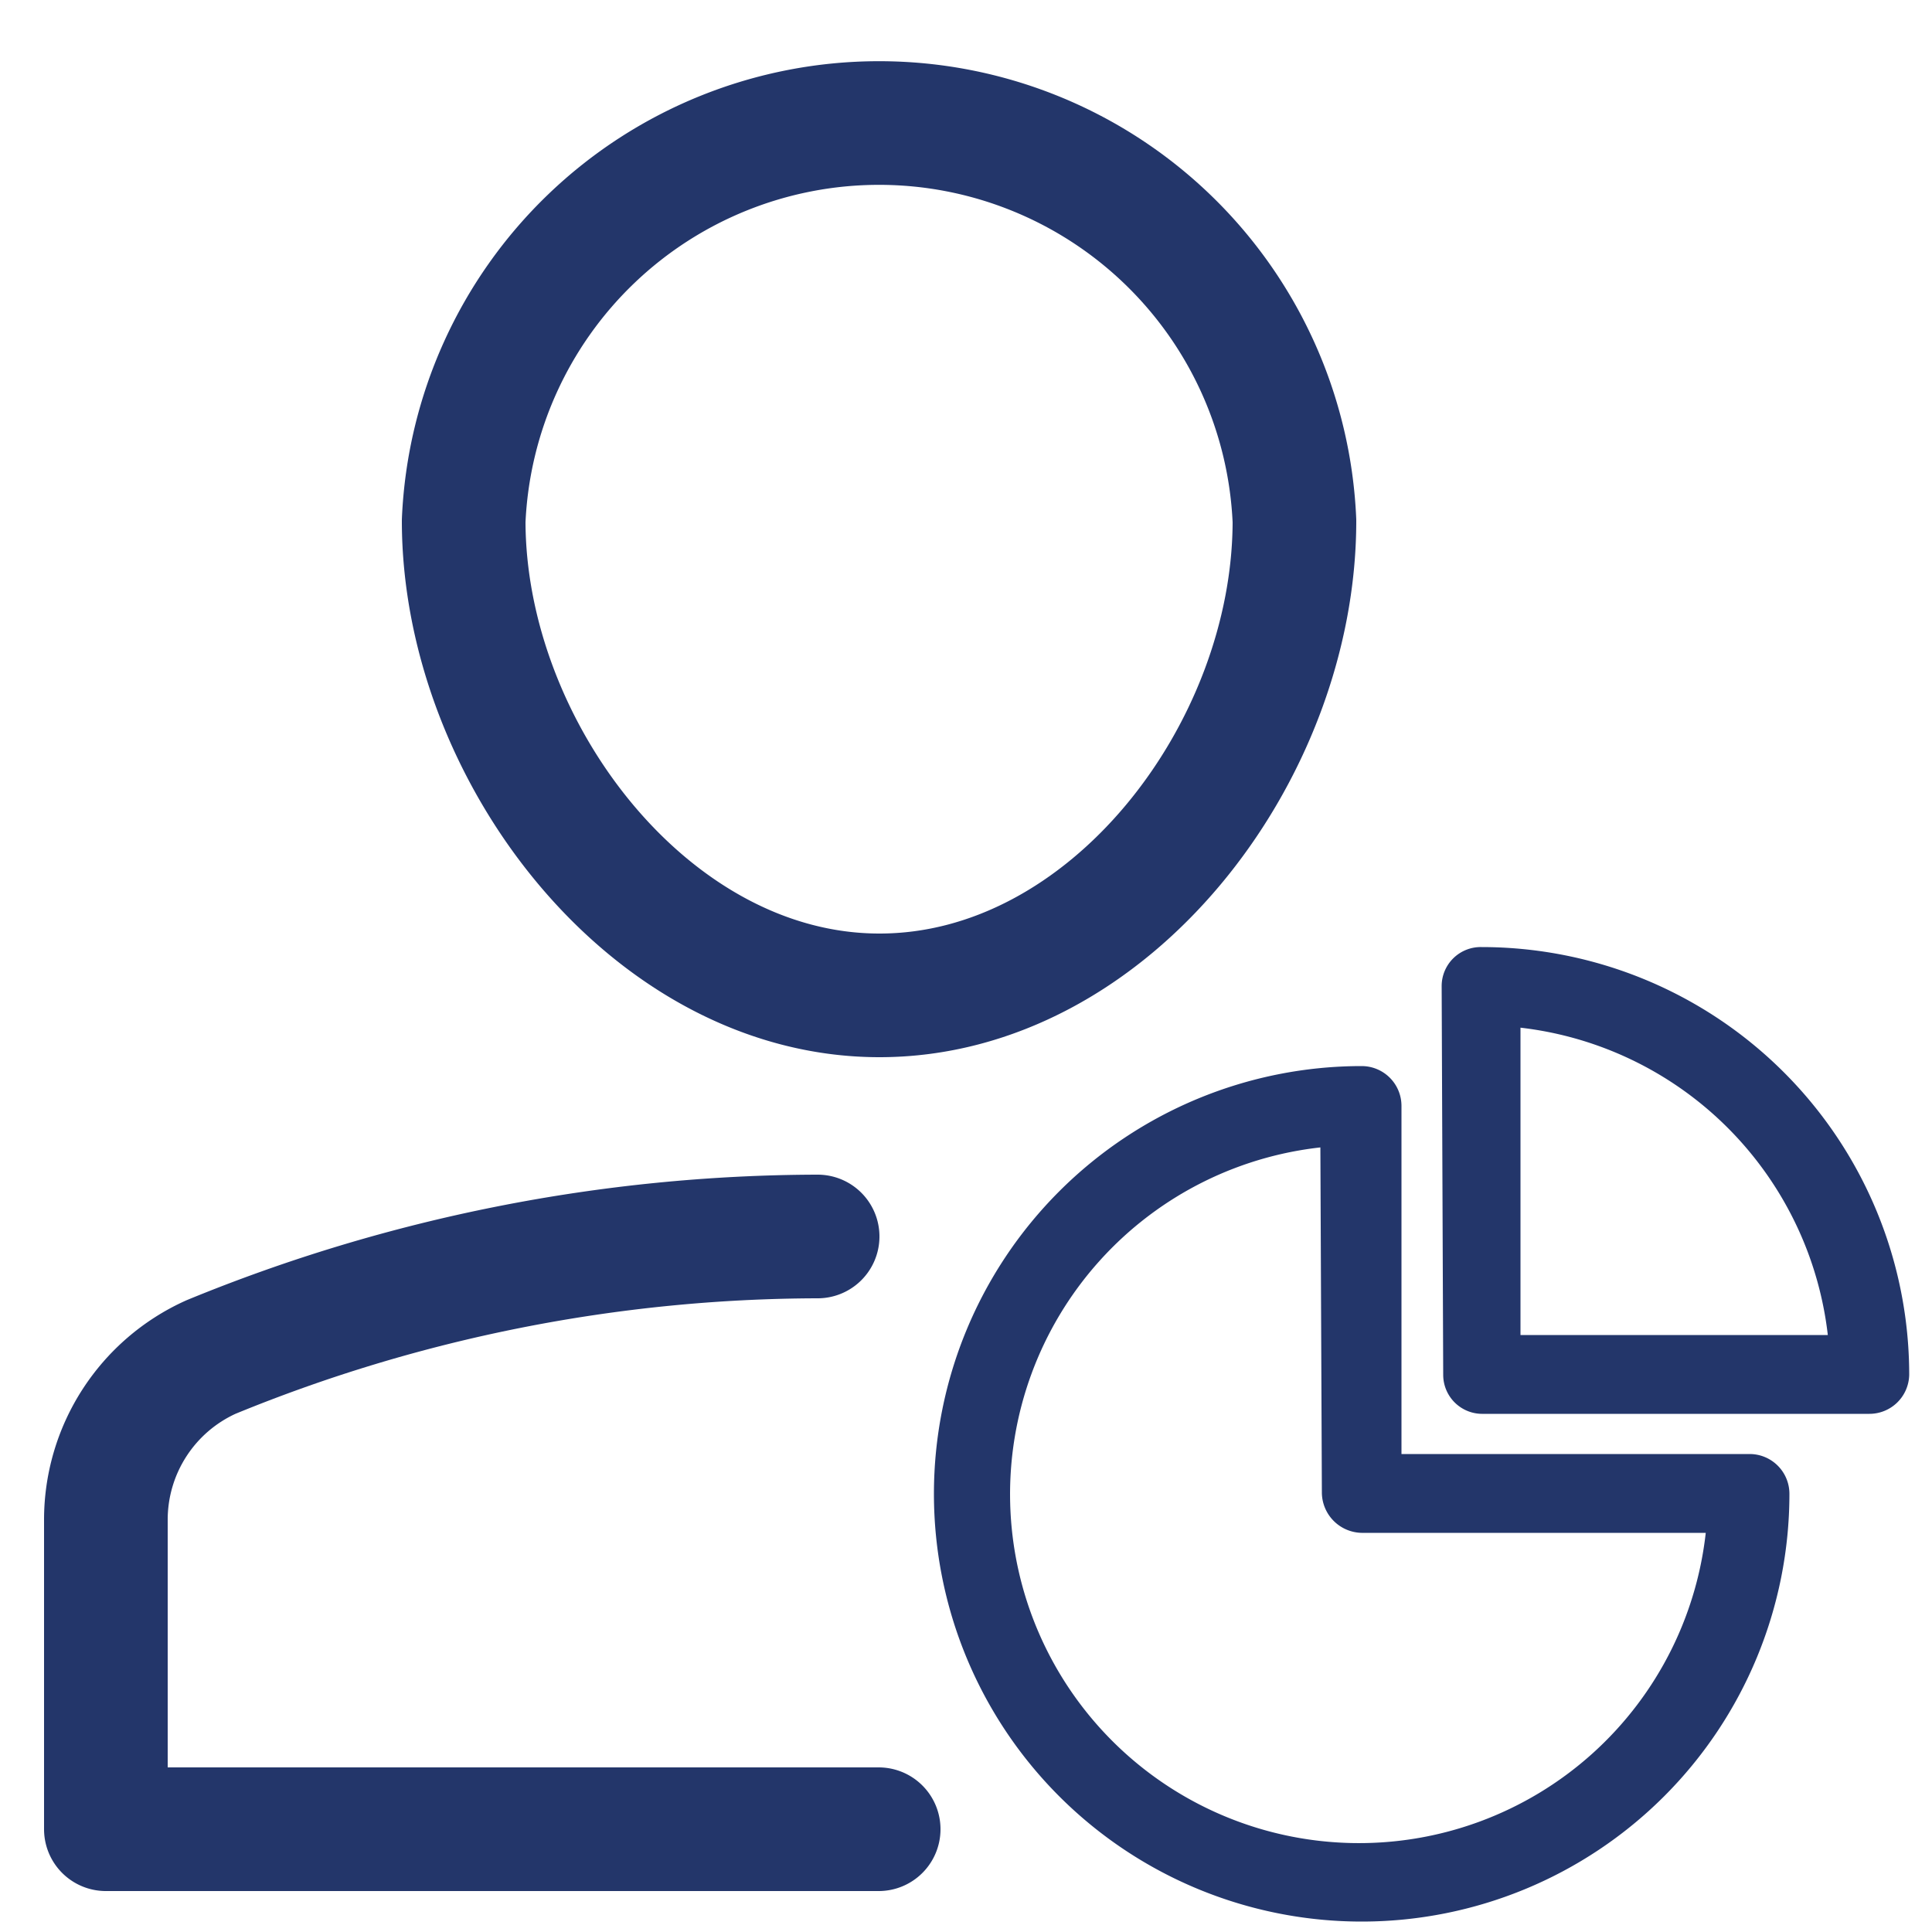 <svg id="Layer_1" data-name="Layer 1" xmlns="http://www.w3.org/2000/svg" viewBox="0 0 25 25"><defs><style>.cls-1{fill:none;stroke-linecap:round;stroke-linejoin:round;stroke-width:1.6px;}.cls-1,.cls-2{stroke:#23366a;}.cls-2{fill:#23366a;stroke-miterlimit:10;stroke-width:0.25px;fill-rule:evenodd;}</style></defs><path class="cls-1" d="M10.58,16a20.76,20.76,0,0,0-7.85,1.56,2.31,2.31,0,0,0-1.36,2.11v4h10M6,6.74a5.38,5.38,0,0,1,10.75,0c0,3-2.4,6.14-5.37,6.14S6,9.71,6,6.74Z"/><path class="cls-2" d="M12.21,19.33a5.41,5.41,0,0,1,5.41-5.41.39.39,0,0,1,.39.39v4.63h4.63a.39.39,0,0,1,.39.39,5.41,5.41,0,0,1-10.82,0Zm5-4.62a4.64,4.64,0,1,0,5,5H17.62a.4.4,0,0,1-.39-.39Z"/><path class="cls-2" d="M18.78,12.76a.38.38,0,0,1,.39-.38,5.41,5.41,0,0,1,5.41,5.41.39.39,0,0,1-.39.38h-5a.38.38,0,0,1-.39-.38Zm.77.4V17.4h4.24A4.65,4.65,0,0,0,19.55,13.16Z"/></svg>